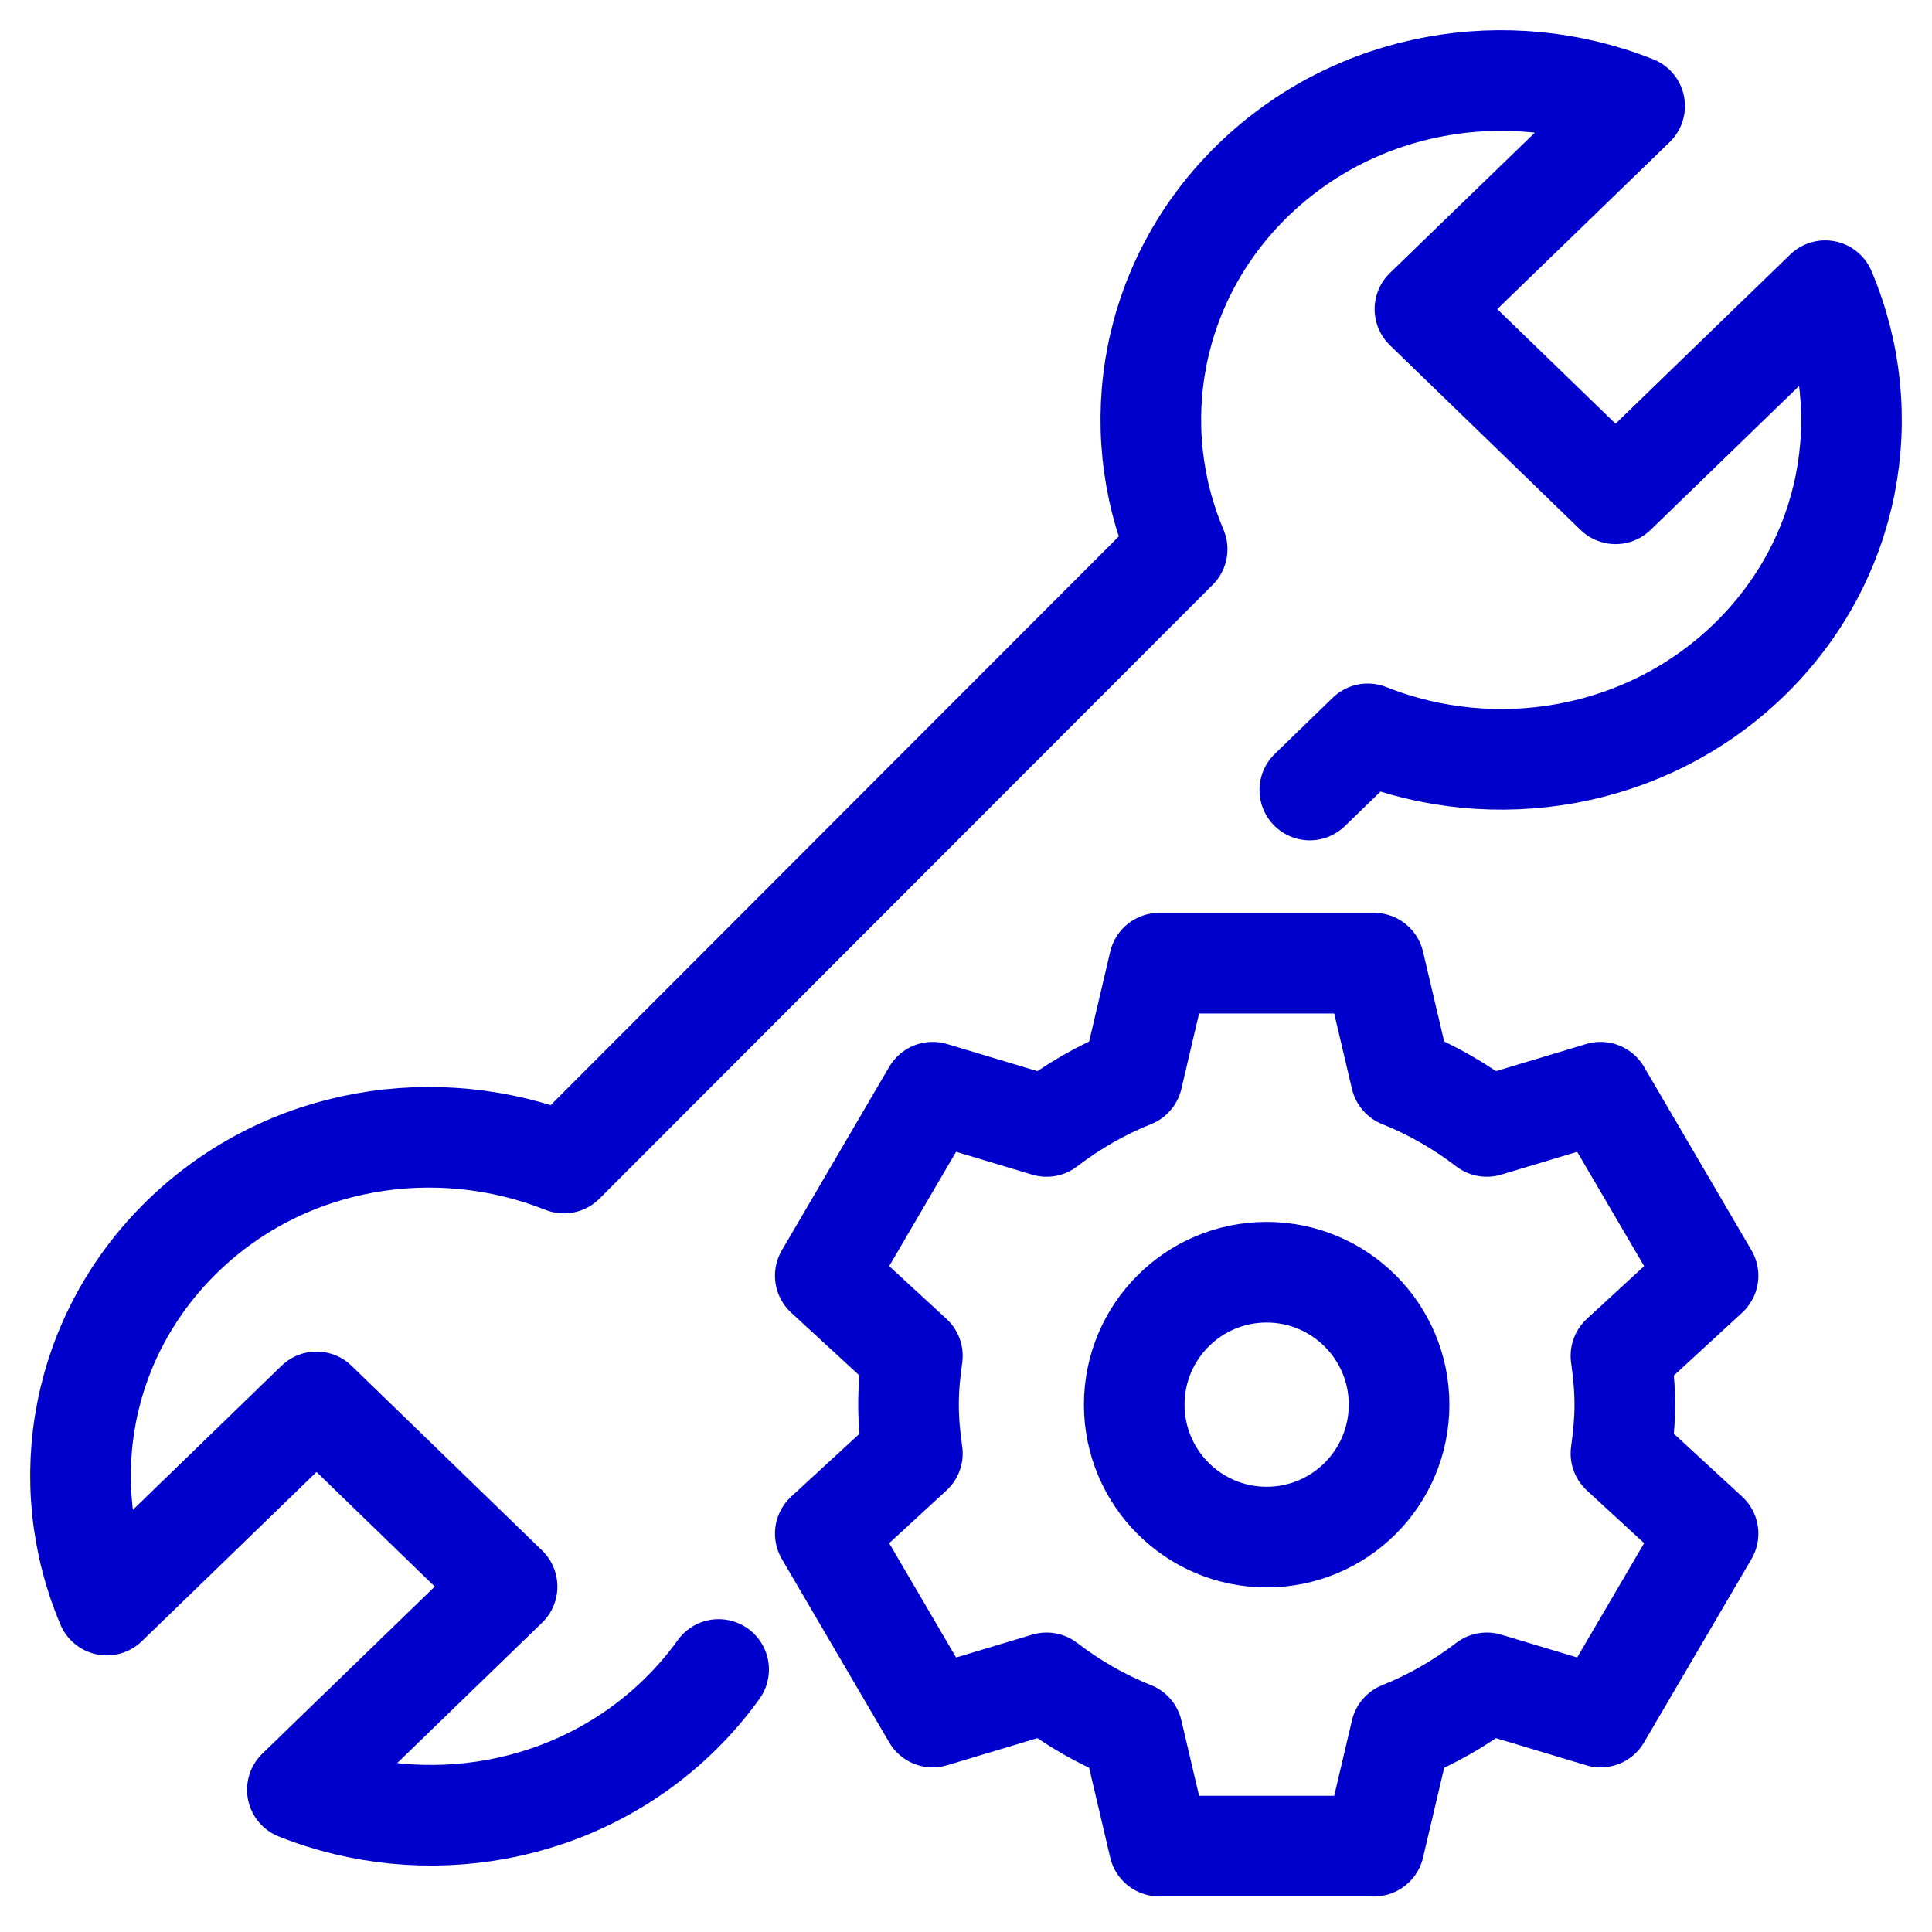 <svg width="24" height="24" viewBox="0 0 24 24" fill="none" xmlns="http://www.w3.org/2000/svg">
<g clip-path="url(#clip0_3831_6697)">
<path d="M16.271 9.814L16.991 9.116C18.567 9.744 20.445 9.439 21.726 8.199C23.006 6.958 23.321 5.138 22.673 3.611L20.069 6.134L17.701 3.84L20.306 1.317C18.729 0.689 16.851 0.994 15.57 2.235C14.29 3.475 13.975 5.295 14.623 6.822L7.005 14.448C5.428 13.821 3.555 14.111 2.274 15.351C0.994 16.592 0.679 18.412 1.327 19.939L3.932 17.415L6.299 19.709L3.694 22.233C5.271 22.861 7.149 22.556 8.43 21.315C8.616 21.134 8.782 20.942 8.927 20.739" stroke="#0000CD" stroke-width="1.25" stroke-linecap="round" stroke-linejoin="round"/>
<path d="M20.184 17.449C20.184 17.243 20.164 17.041 20.136 16.843L21.218 15.847L19.883 13.568L18.469 13.993C18.146 13.745 17.789 13.538 17.403 13.384L17.069 11.965H14.4L14.067 13.384C13.681 13.538 13.325 13.745 13.001 13.993L11.586 13.568L10.252 15.847L11.334 16.843C11.305 17.042 11.286 17.243 11.286 17.449C11.286 17.655 11.305 17.857 11.334 18.055L10.252 19.051L11.586 21.33L13.001 20.905C13.324 21.153 13.681 21.36 14.067 21.514L14.4 22.933H17.069L17.403 21.514C17.788 21.36 18.145 21.153 18.469 20.905L19.883 21.33L21.218 19.051L20.136 18.055C20.164 17.856 20.184 17.655 20.184 17.449Z" stroke="#0000CD" stroke-width="1.25" stroke-linejoin="round"/>
<path d="M15.735 19.094C16.643 19.094 17.38 18.358 17.38 17.449C17.38 16.541 16.643 15.804 15.735 15.804C14.826 15.804 14.09 16.541 14.09 17.449C14.09 18.358 14.826 19.094 15.735 19.094Z" stroke="#0000CD" stroke-width="1.25" stroke-linejoin="round"/>
</g>
<defs>
<clipPath id="clip0_3831_6697">
<rect width="24" height="24" fill="white"/>
</clipPath>
</defs>
</svg>
